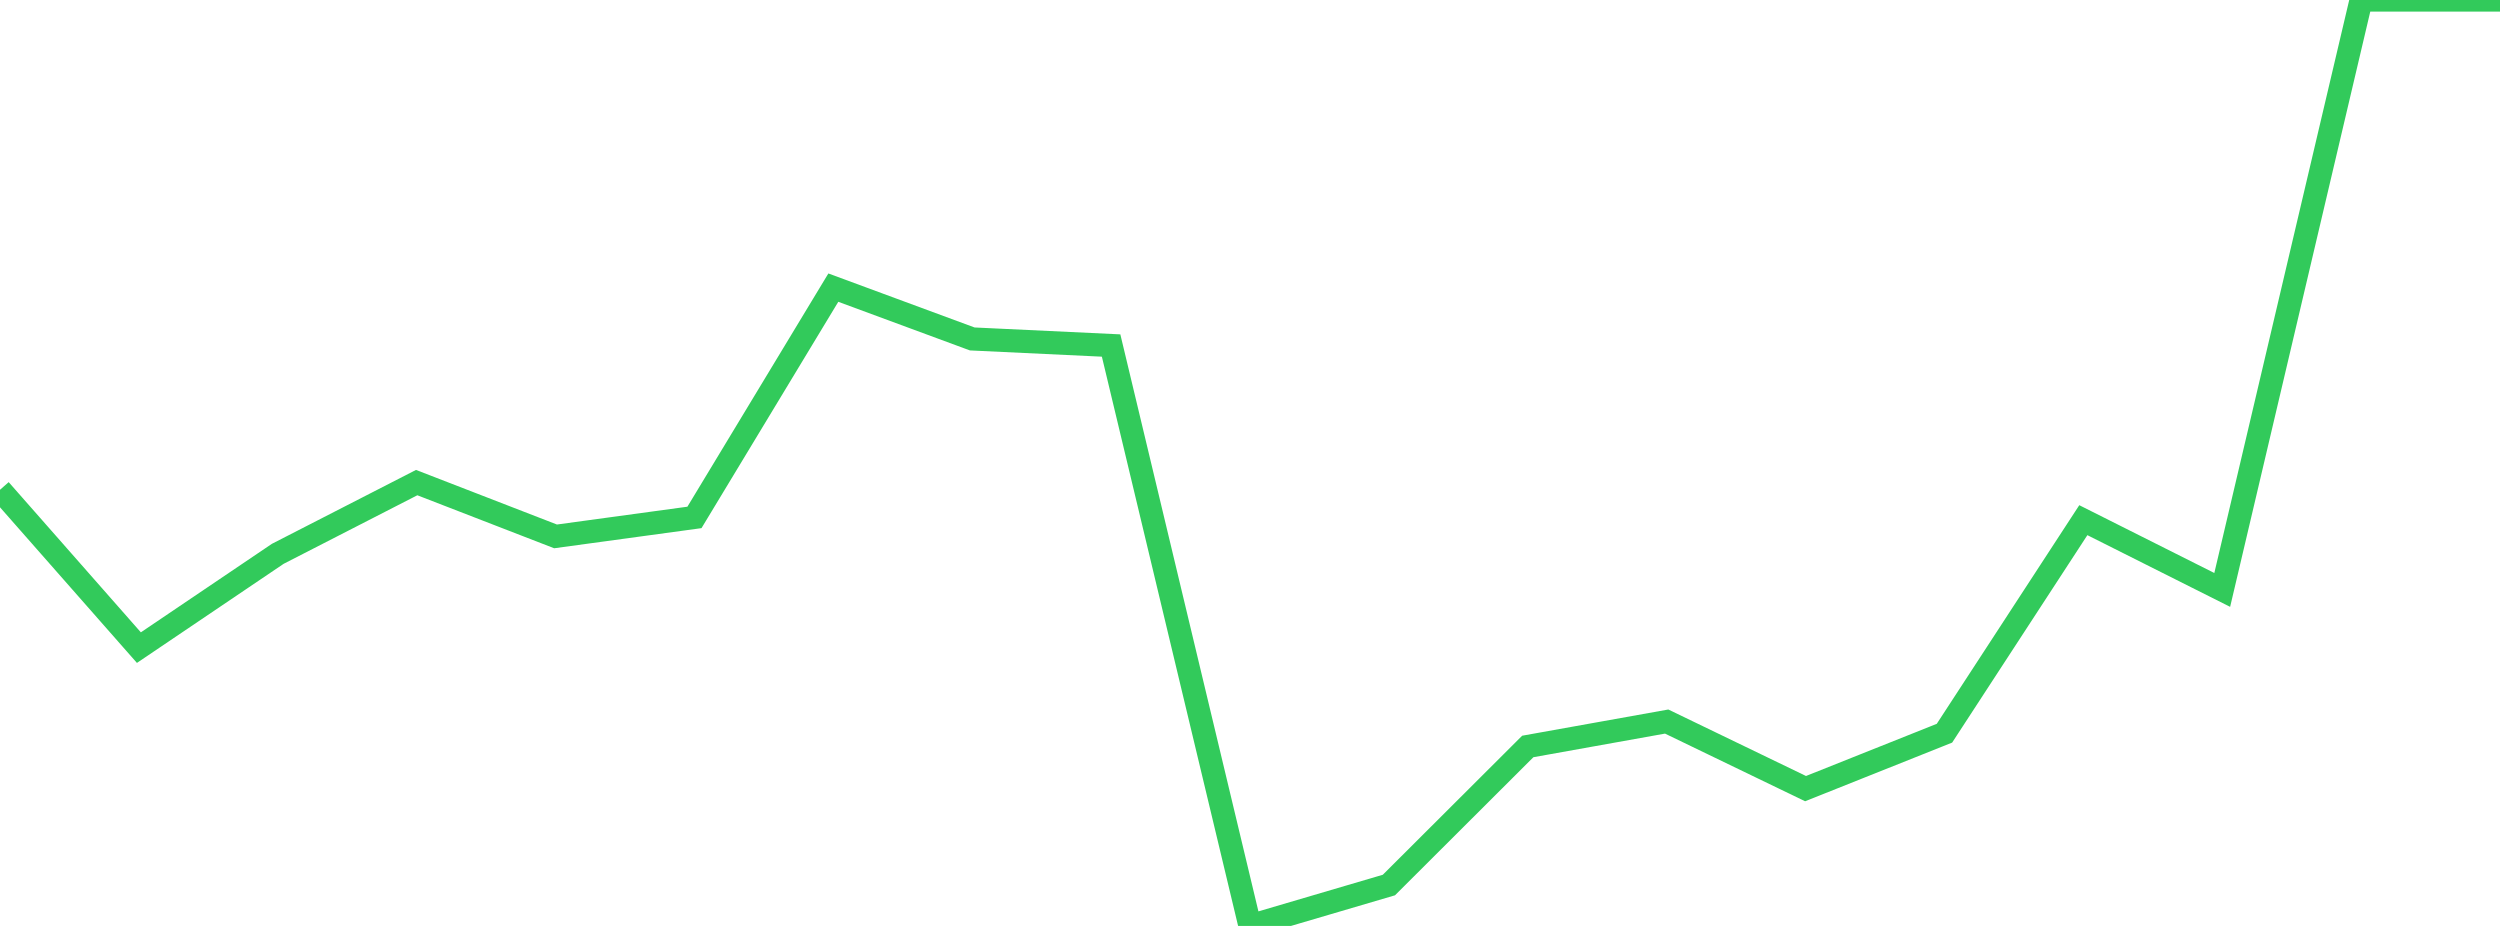 <?xml version="1.0" standalone="no"?>
<!DOCTYPE svg PUBLIC "-//W3C//DTD SVG 1.1//EN" "http://www.w3.org/Graphics/SVG/1.1/DTD/svg11.dtd">

<svg width="135" height="50" viewBox="0 0 135 50" preserveAspectRatio="none" 
  xmlns="http://www.w3.org/2000/svg"
  xmlns:xlink="http://www.w3.org/1999/xlink">


<polyline points="0.0, 26.448 7.5, 34.972 15.0, 29.906 22.5, 26.06 30.0, 28.965 37.5, 27.941 45.0, 15.532 52.5, 18.303 60.0, 18.658 67.5, 50.0 75.0, 47.792 82.5, 40.309 90.0, 38.964 97.5, 42.586 105.0, 39.594 112.5, 28.089 120.0, 31.856 127.5, 0.0 135.0, 0.0" fill="none" stroke="#32ca5b" stroke-width="1.25"/>

</svg>